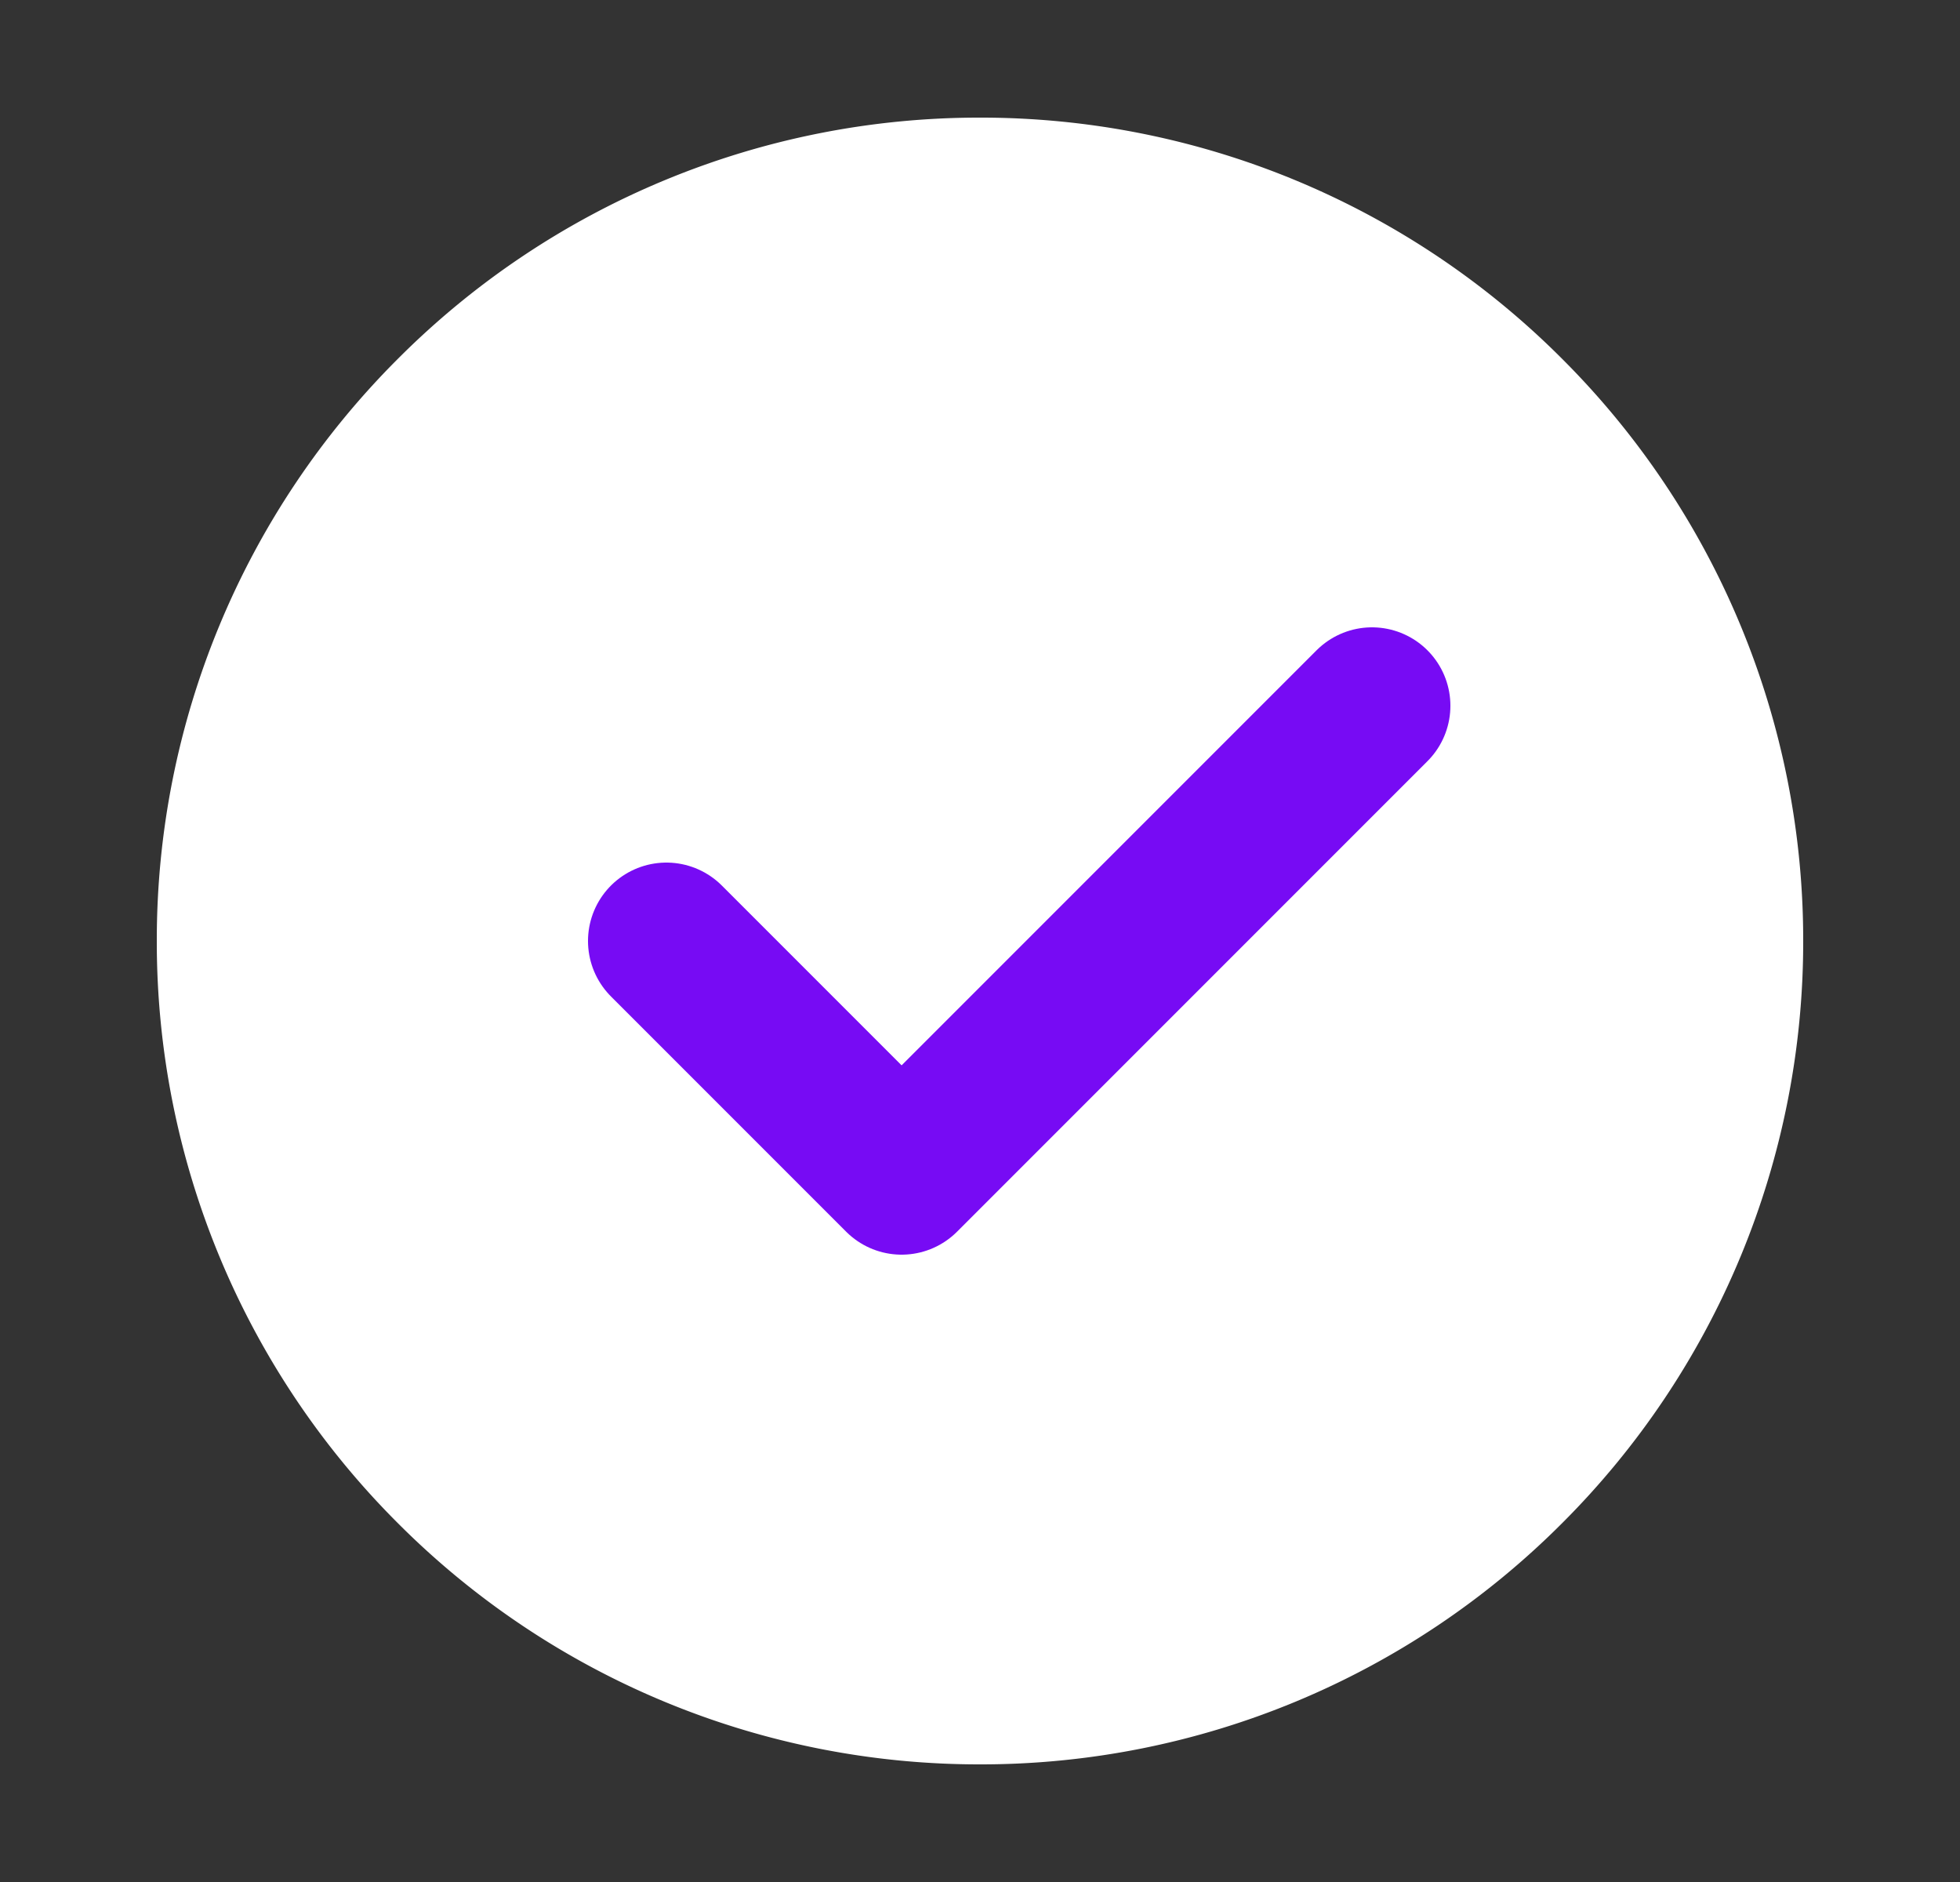 <svg xmlns="http://www.w3.org/2000/svg" width="25" height="24" fill="none"><rect width="100%" height="100%" fill="#333333" stroke="none"/><path fill="#fff" stroke="#fff" stroke-linejoin="round" d="M12.5 22a9.97 9.97 0 0 0 7.071-2.929A9.97 9.97 0 0 0 22.5 12a9.969 9.969 0 0 0-2.929-7.071A9.969 9.969 0 0 0 12.5 2a9.969 9.969 0 0 0-7.071 2.929A9.969 9.969 0 0 0 2.5 12a9.969 9.969 0 0 0 2.929 7.071A9.969 9.969 0 0 0 12.5 22z"/><path stroke="#770BF4" stroke-linecap="round" stroke-linejoin="round" stroke-width="2" d="m8.5 12 3 3 6-6"/></svg>